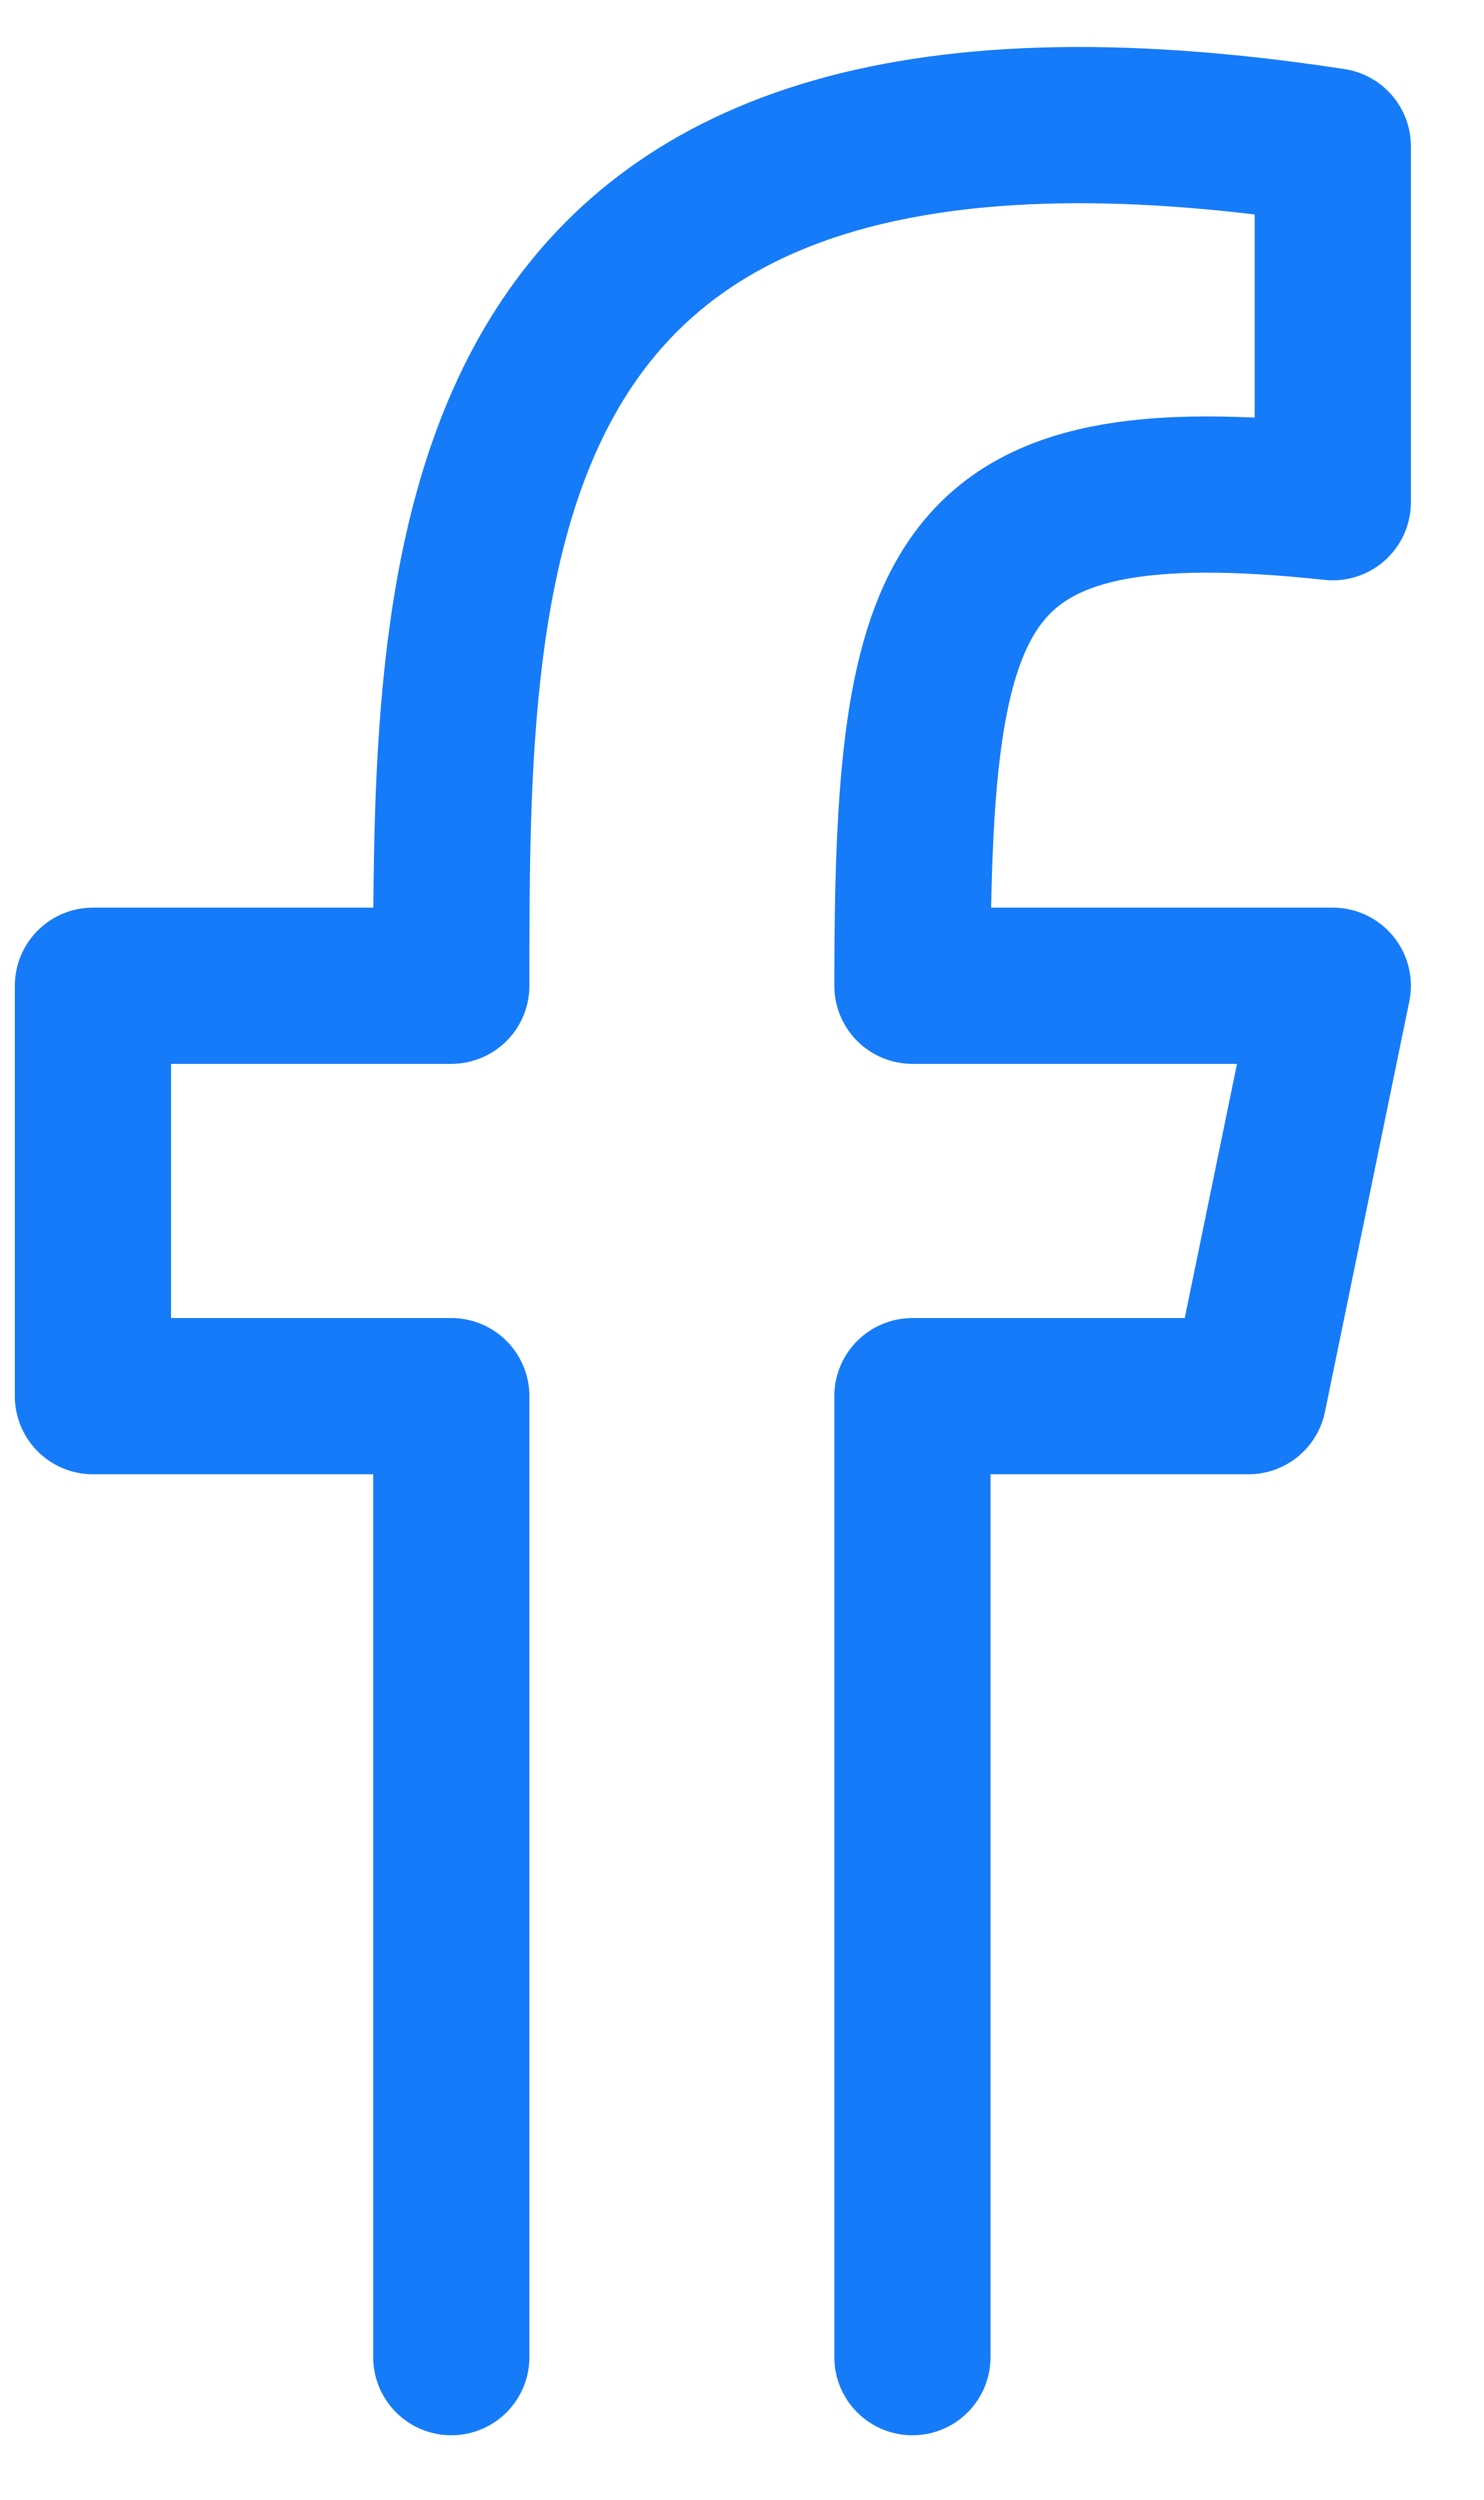 <svg width="19" height="32" viewBox="0 0 19 32" fill="none" xmlns="http://www.w3.org/2000/svg">
<path d="M5.778 30.175V17.873H1.19V12.619H5.778C5.778 7.032 5.778 0.143 17.064 1.873V6.429C12.175 5.905 11.682 7.413 11.682 12.619H17.064L15.984 17.873H11.682V30.175" stroke="#157BF8" stroke-width="2" stroke-miterlimit="10" stroke-linecap="round" stroke-linejoin="round"/>
</svg>
